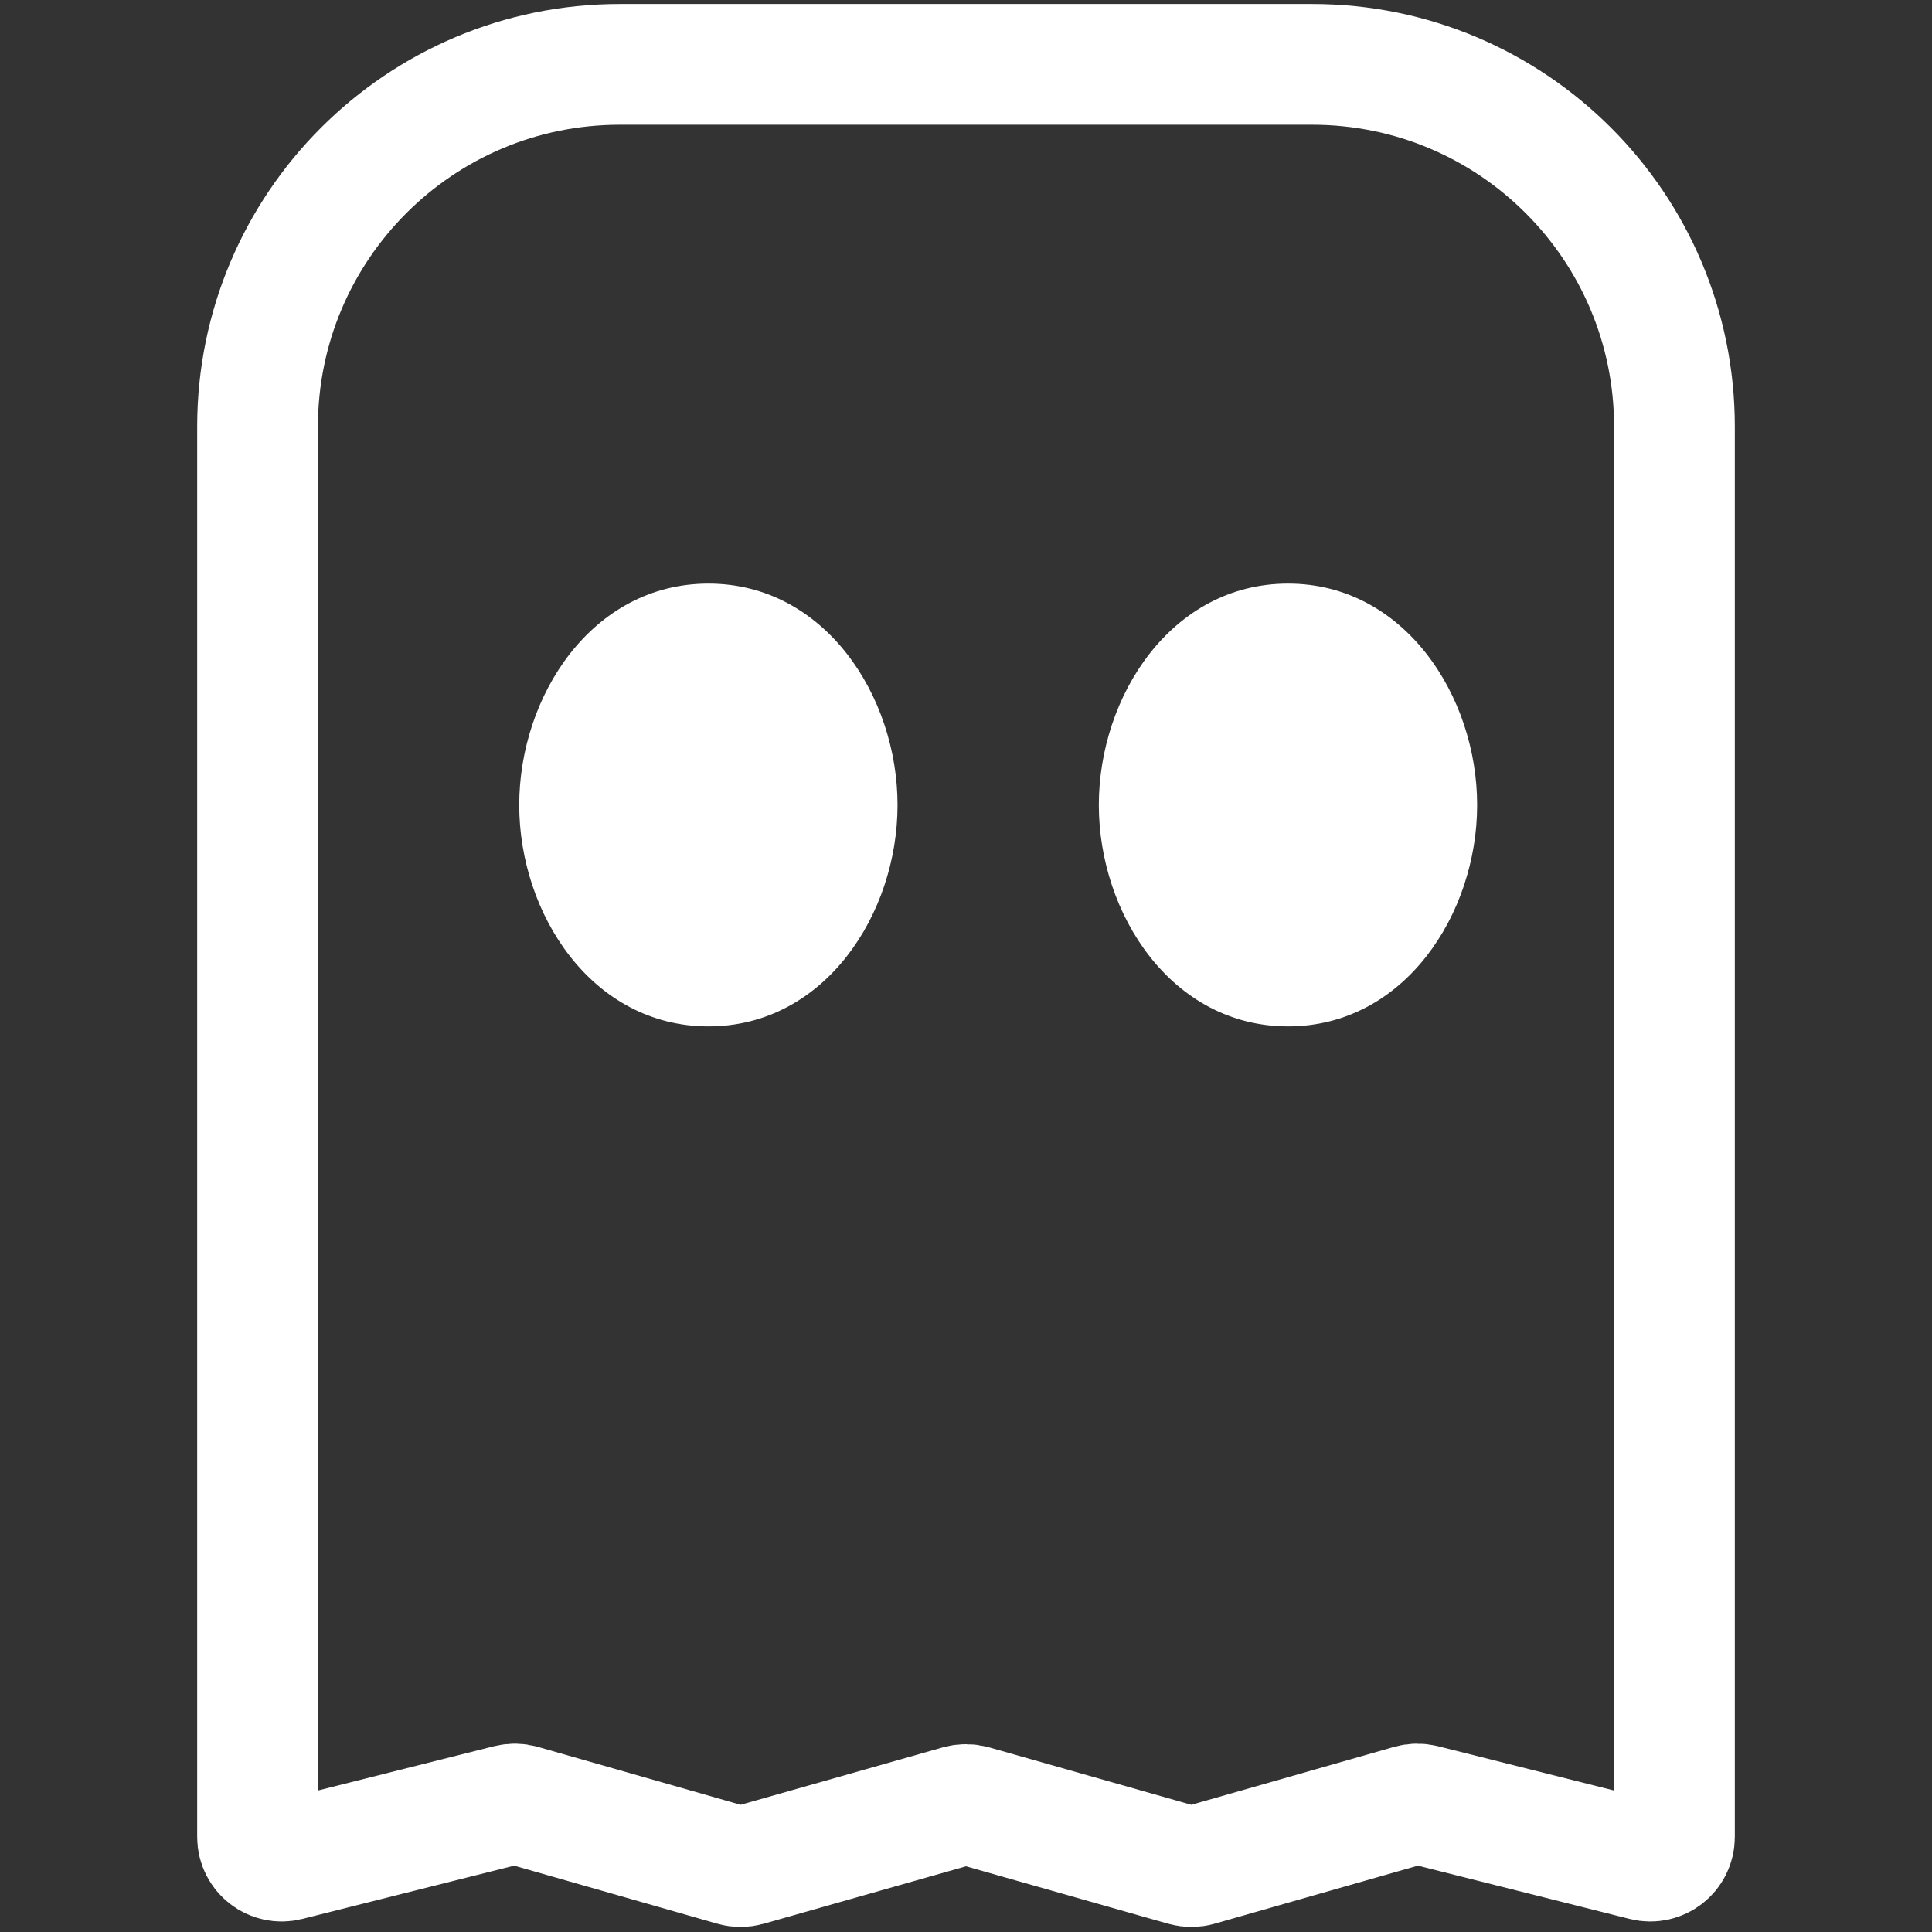 <svg width="16" height="16" viewBox="0 0 16 16" fill="none" xmlns="http://www.w3.org/2000/svg">
<rect x="0" y="0" width="16" height="16" fill="#333333" stroke="none"/>
<path fill-rule="evenodd" clip-rule="evenodd" d="M2.133 3.533C2.133 1.876 3.476 0.533 5.133 0.533H10.867C12.524 0.533 13.867 1.876 13.867 3.533V15.213C13.867 15.344 13.744 15.439 13.618 15.407L11.785 14.946C11.751 14.938 11.716 14.938 11.682 14.948L9.921 15.451C9.886 15.461 9.848 15.461 9.812 15.451L8.055 14.952C8.019 14.942 7.981 14.942 7.945 14.952L6.188 15.451C6.152 15.461 6.114 15.461 6.079 15.451L4.318 14.948C4.284 14.938 4.249 14.938 4.215 14.946L2.382 15.407C2.256 15.439 2.133 15.344 2.133 15.213V3.533Z" stroke="white" stroke-linecap="round"/>
<path fill-rule="evenodd" clip-rule="evenodd" d="M11.733 6.667C11.733 7.403 11.256 8 10.667 8C10.078 8 9.6 7.403 9.6 6.667C9.6 5.93 10.078 5.333 10.667 5.333C11.256 5.333 11.733 5.93 11.733 6.667ZM6.933 6.667C6.933 7.403 6.456 8 5.867 8C5.278 8 4.8 7.403 4.8 6.667C4.8 5.93 5.278 5.333 5.867 5.333C6.456 5.333 6.933 5.93 6.933 6.667Z" fill="white"/>
<path d="M10.667 8.5C11.63 8.5 12.233 7.569 12.233 6.667H11.233C11.233 7.237 10.881 7.5 10.667 7.5V8.5ZM9.1 6.667C9.1 7.569 9.703 8.5 10.667 8.5V7.5C10.452 7.5 10.1 7.237 10.1 6.667H9.1ZM10.667 4.833C9.703 4.833 9.1 5.764 9.1 6.667H10.1C10.1 6.097 10.452 5.833 10.667 5.833V4.833ZM12.233 6.667C12.233 5.764 11.63 4.833 10.667 4.833V5.833C10.881 5.833 11.233 6.097 11.233 6.667H12.233ZM5.867 8.5C6.83 8.5 7.433 7.569 7.433 6.667H6.433C6.433 7.237 6.081 7.5 5.867 7.5V8.5ZM4.3 6.667C4.3 7.569 4.903 8.5 5.867 8.5V7.5C5.652 7.5 5.3 7.237 5.3 6.667H4.3ZM5.867 4.833C4.903 4.833 4.3 5.764 4.3 6.667H5.3C5.3 6.097 5.652 5.833 5.867 5.833V4.833ZM7.433 6.667C7.433 5.764 6.83 4.833 5.867 4.833V5.833C6.081 5.833 6.433 6.097 6.433 6.667H7.433Z" fill="white"/>
</svg>
